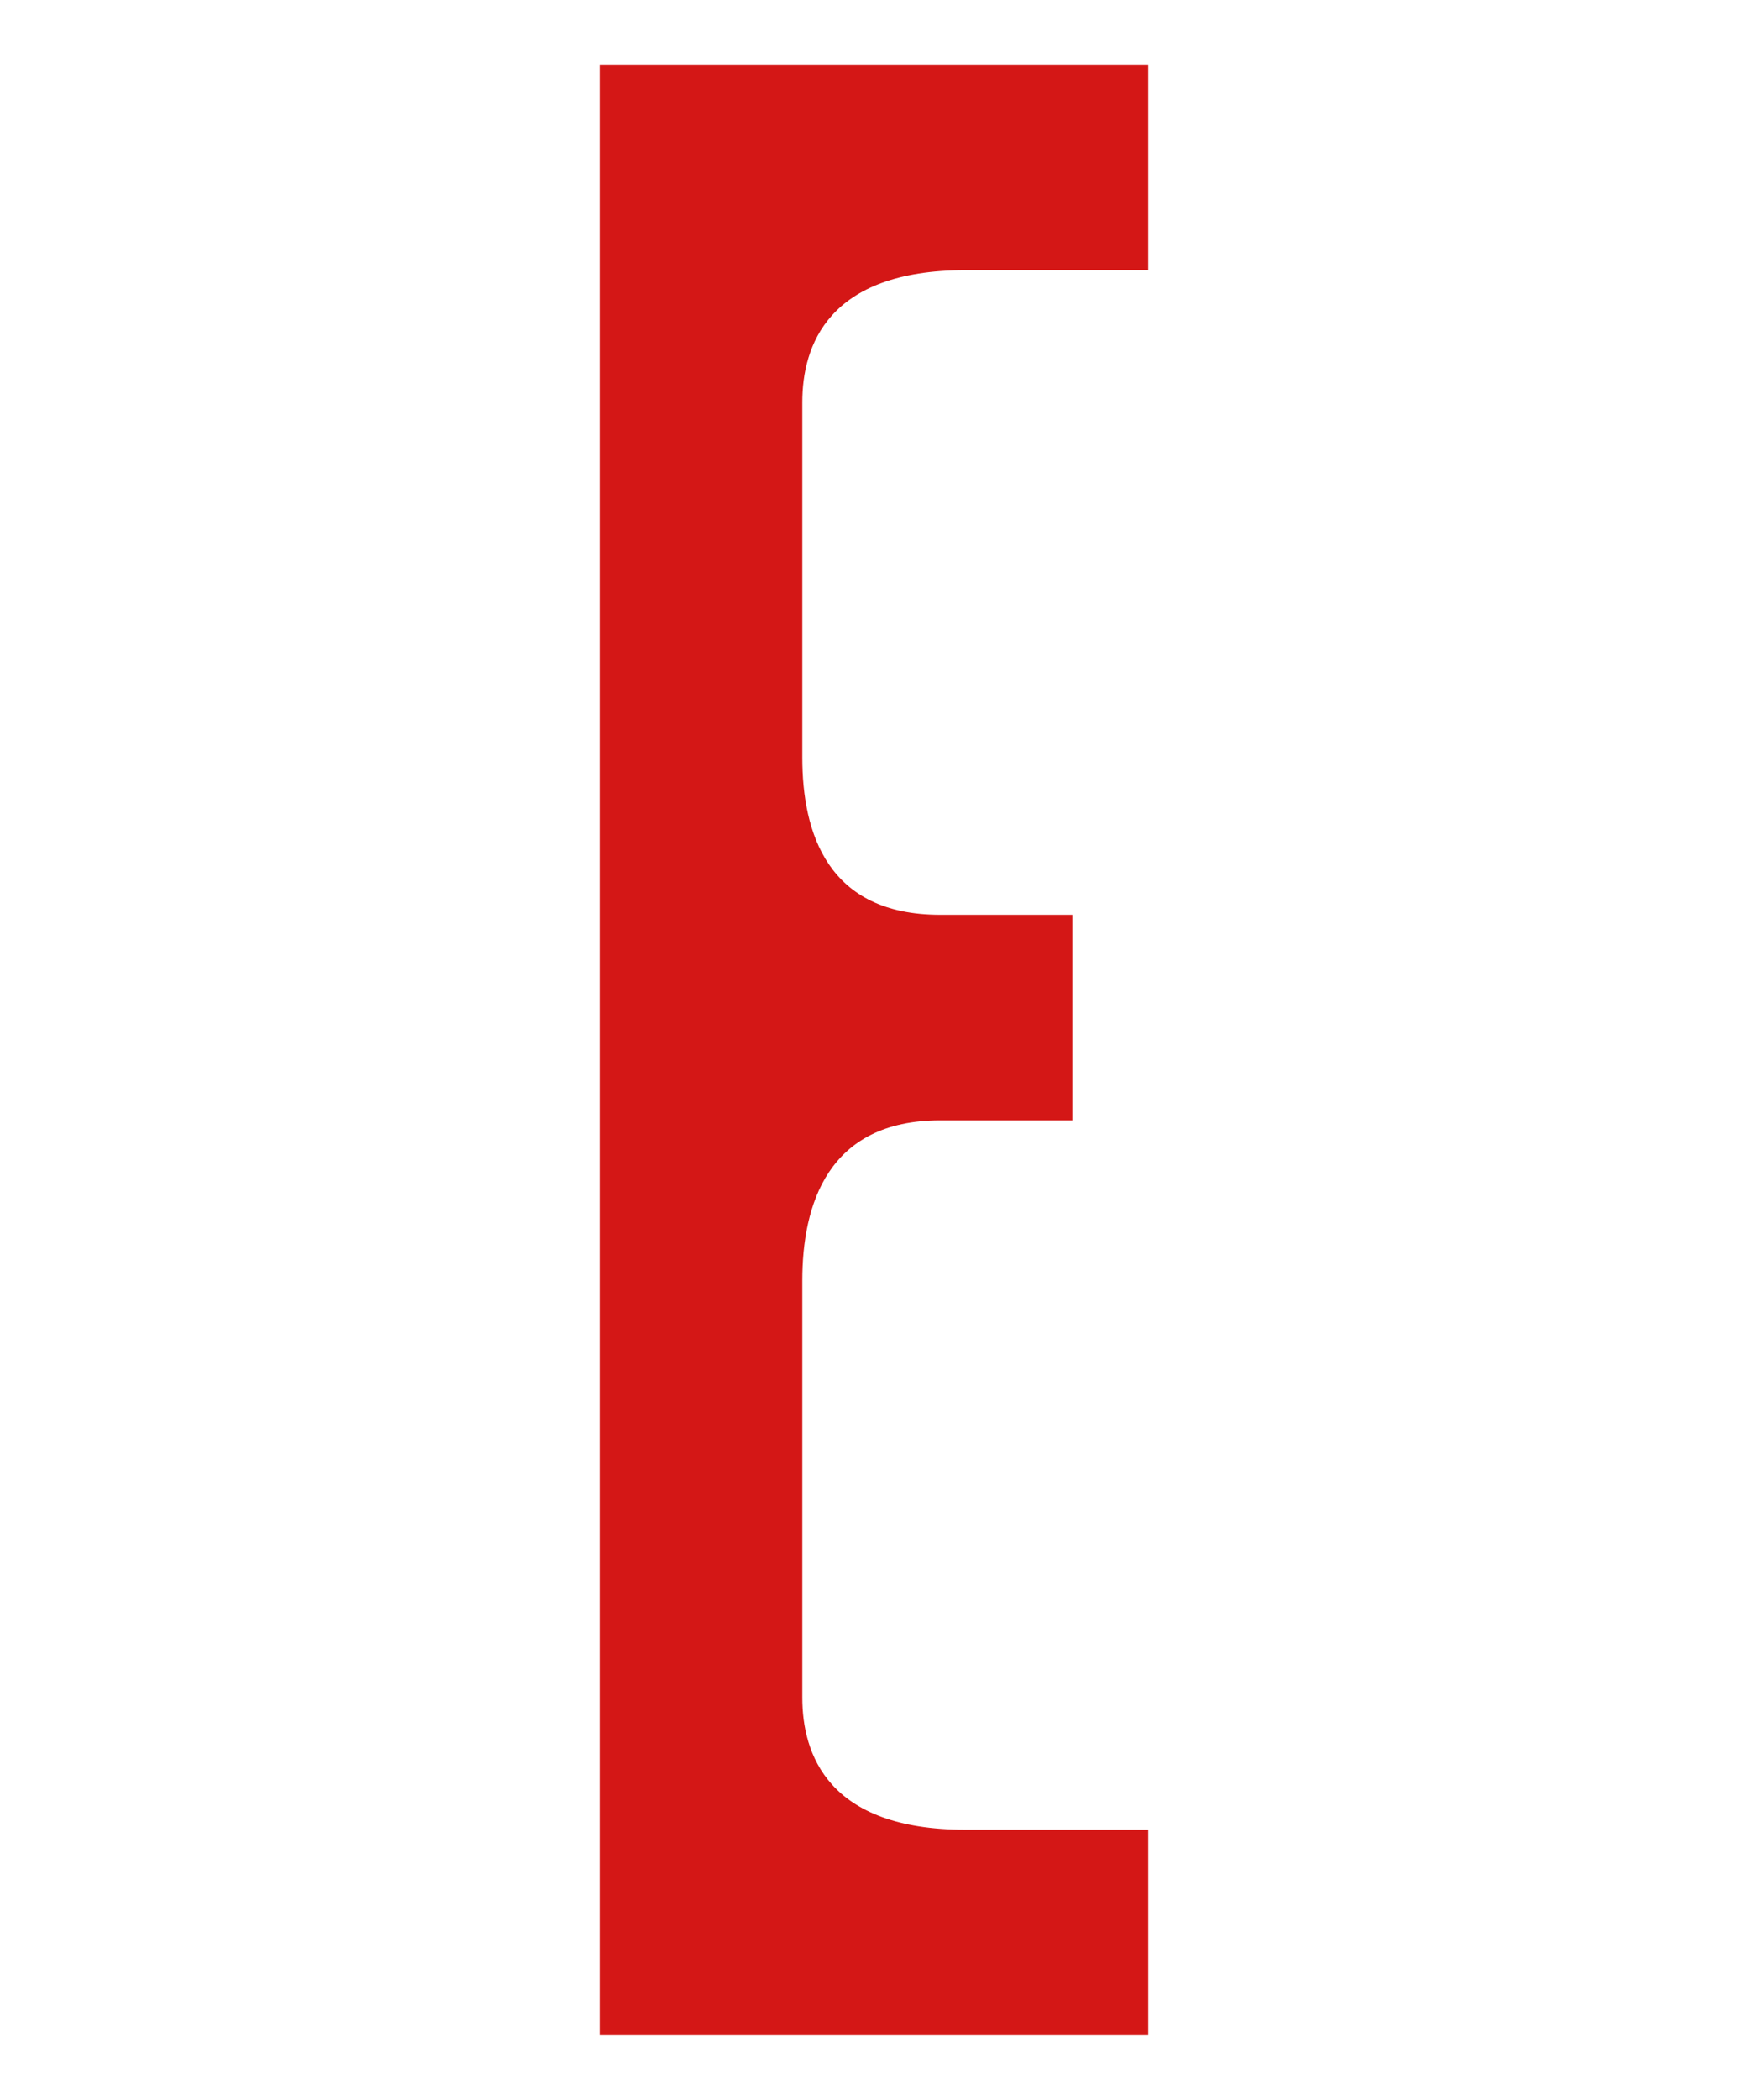 <?xml version="1.0" encoding="UTF-8"?><svg id="_レイヤー_2" xmlns="http://www.w3.org/2000/svg" viewBox="0 0 141.58 170"><defs><style>.cls-1{fill:none;}.cls-1,.cls-2{stroke-width:0px;}.cls-2{fill:#D41716;}</style></defs><g id="_レイヤー_1-2"><path class="cls-2" d="m48.57,164.77V5.23h44.44v16.64h-14.81c-11.17,0-13.22,6.15-13.22,10.71v28.72c0,6.15,2.05,12.76,11.17,12.76h10.71v16.64h-10.71c-9.12,0-11.17,6.84-11.17,12.99v33.73c0,4.56,2.05,10.71,13.22,10.71h14.81v16.64h-44.44Z"/><rect class="cls-1" width="141.58" height="170"/></g></svg>